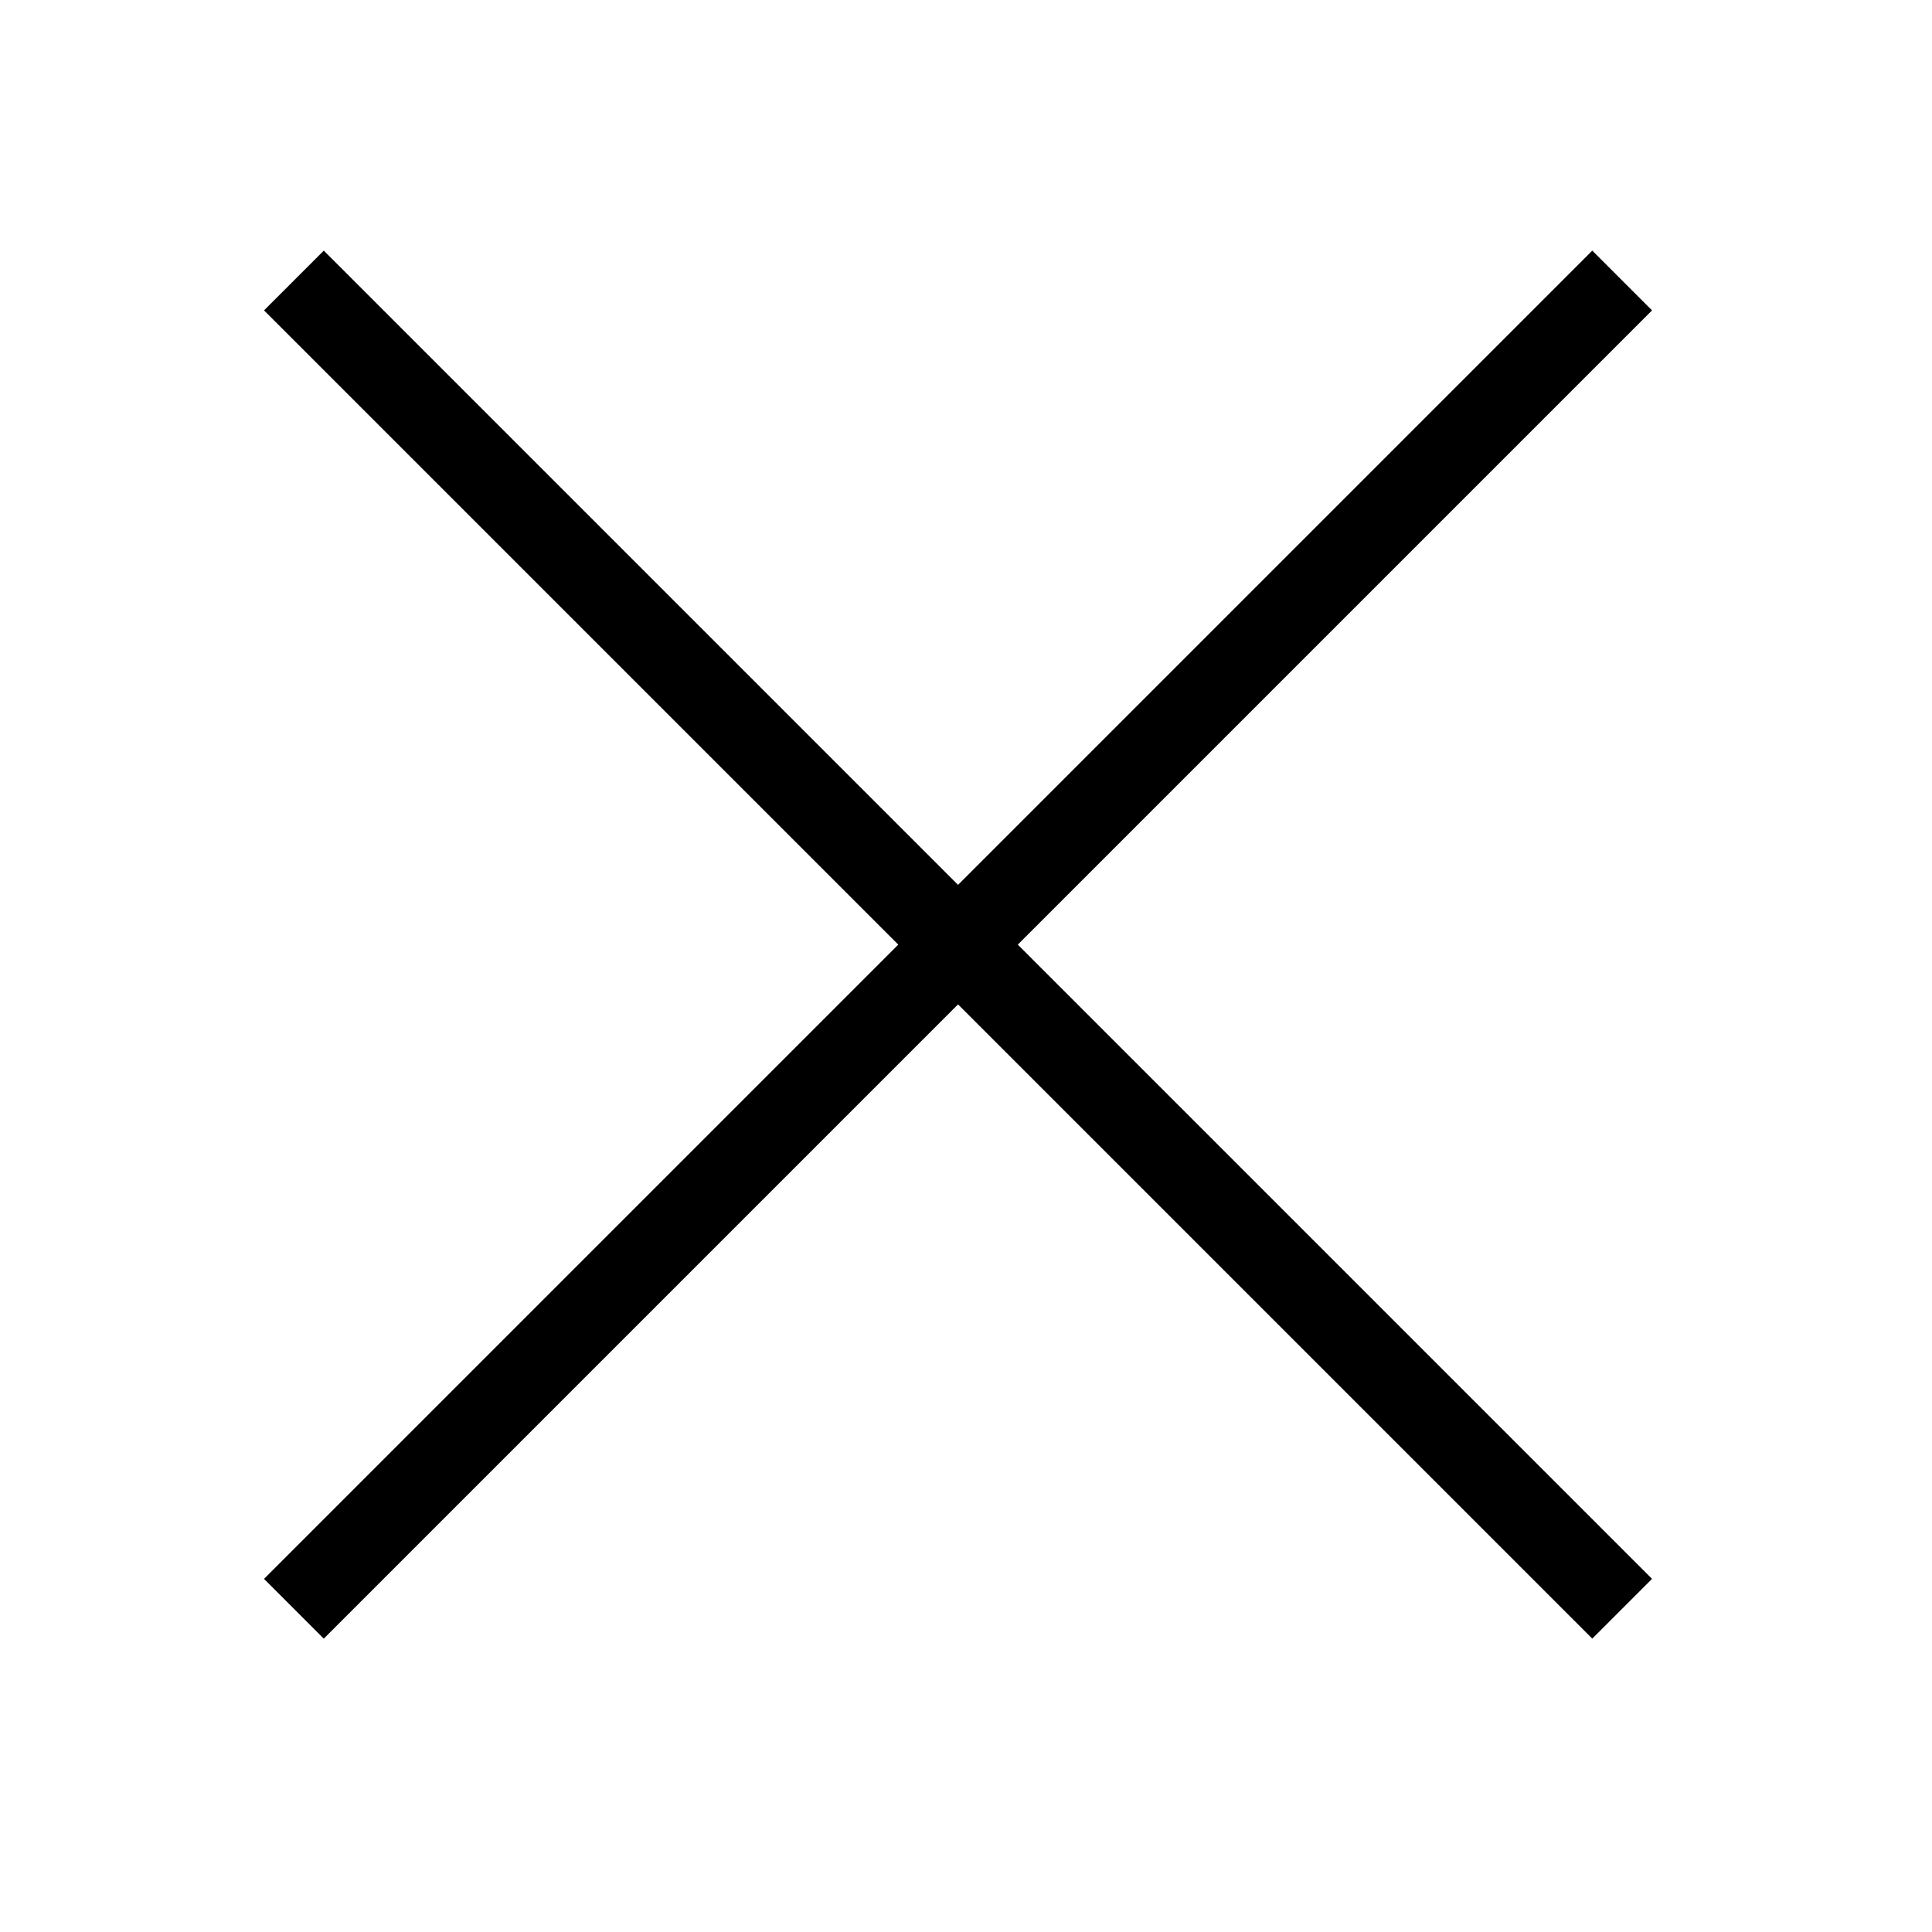 <svg id="icon-close" xmlns="http://www.w3.org/2000/svg" width="32" height="32" viewBox="0 0 32 32">
  <rect id="Rectángulo_335" data-name="Rectángulo 335" width="32" height="32" fill="none"/>
  <path id="Unión_2" data-name="Unión 2" d="M11,11,0,0,11,11,22,0,11,11,22,22,11,11,0,22Z" transform="translate(4.868 4.646)" fill="none" stroke="#000" stroke-width="1.4"/>
</svg>
